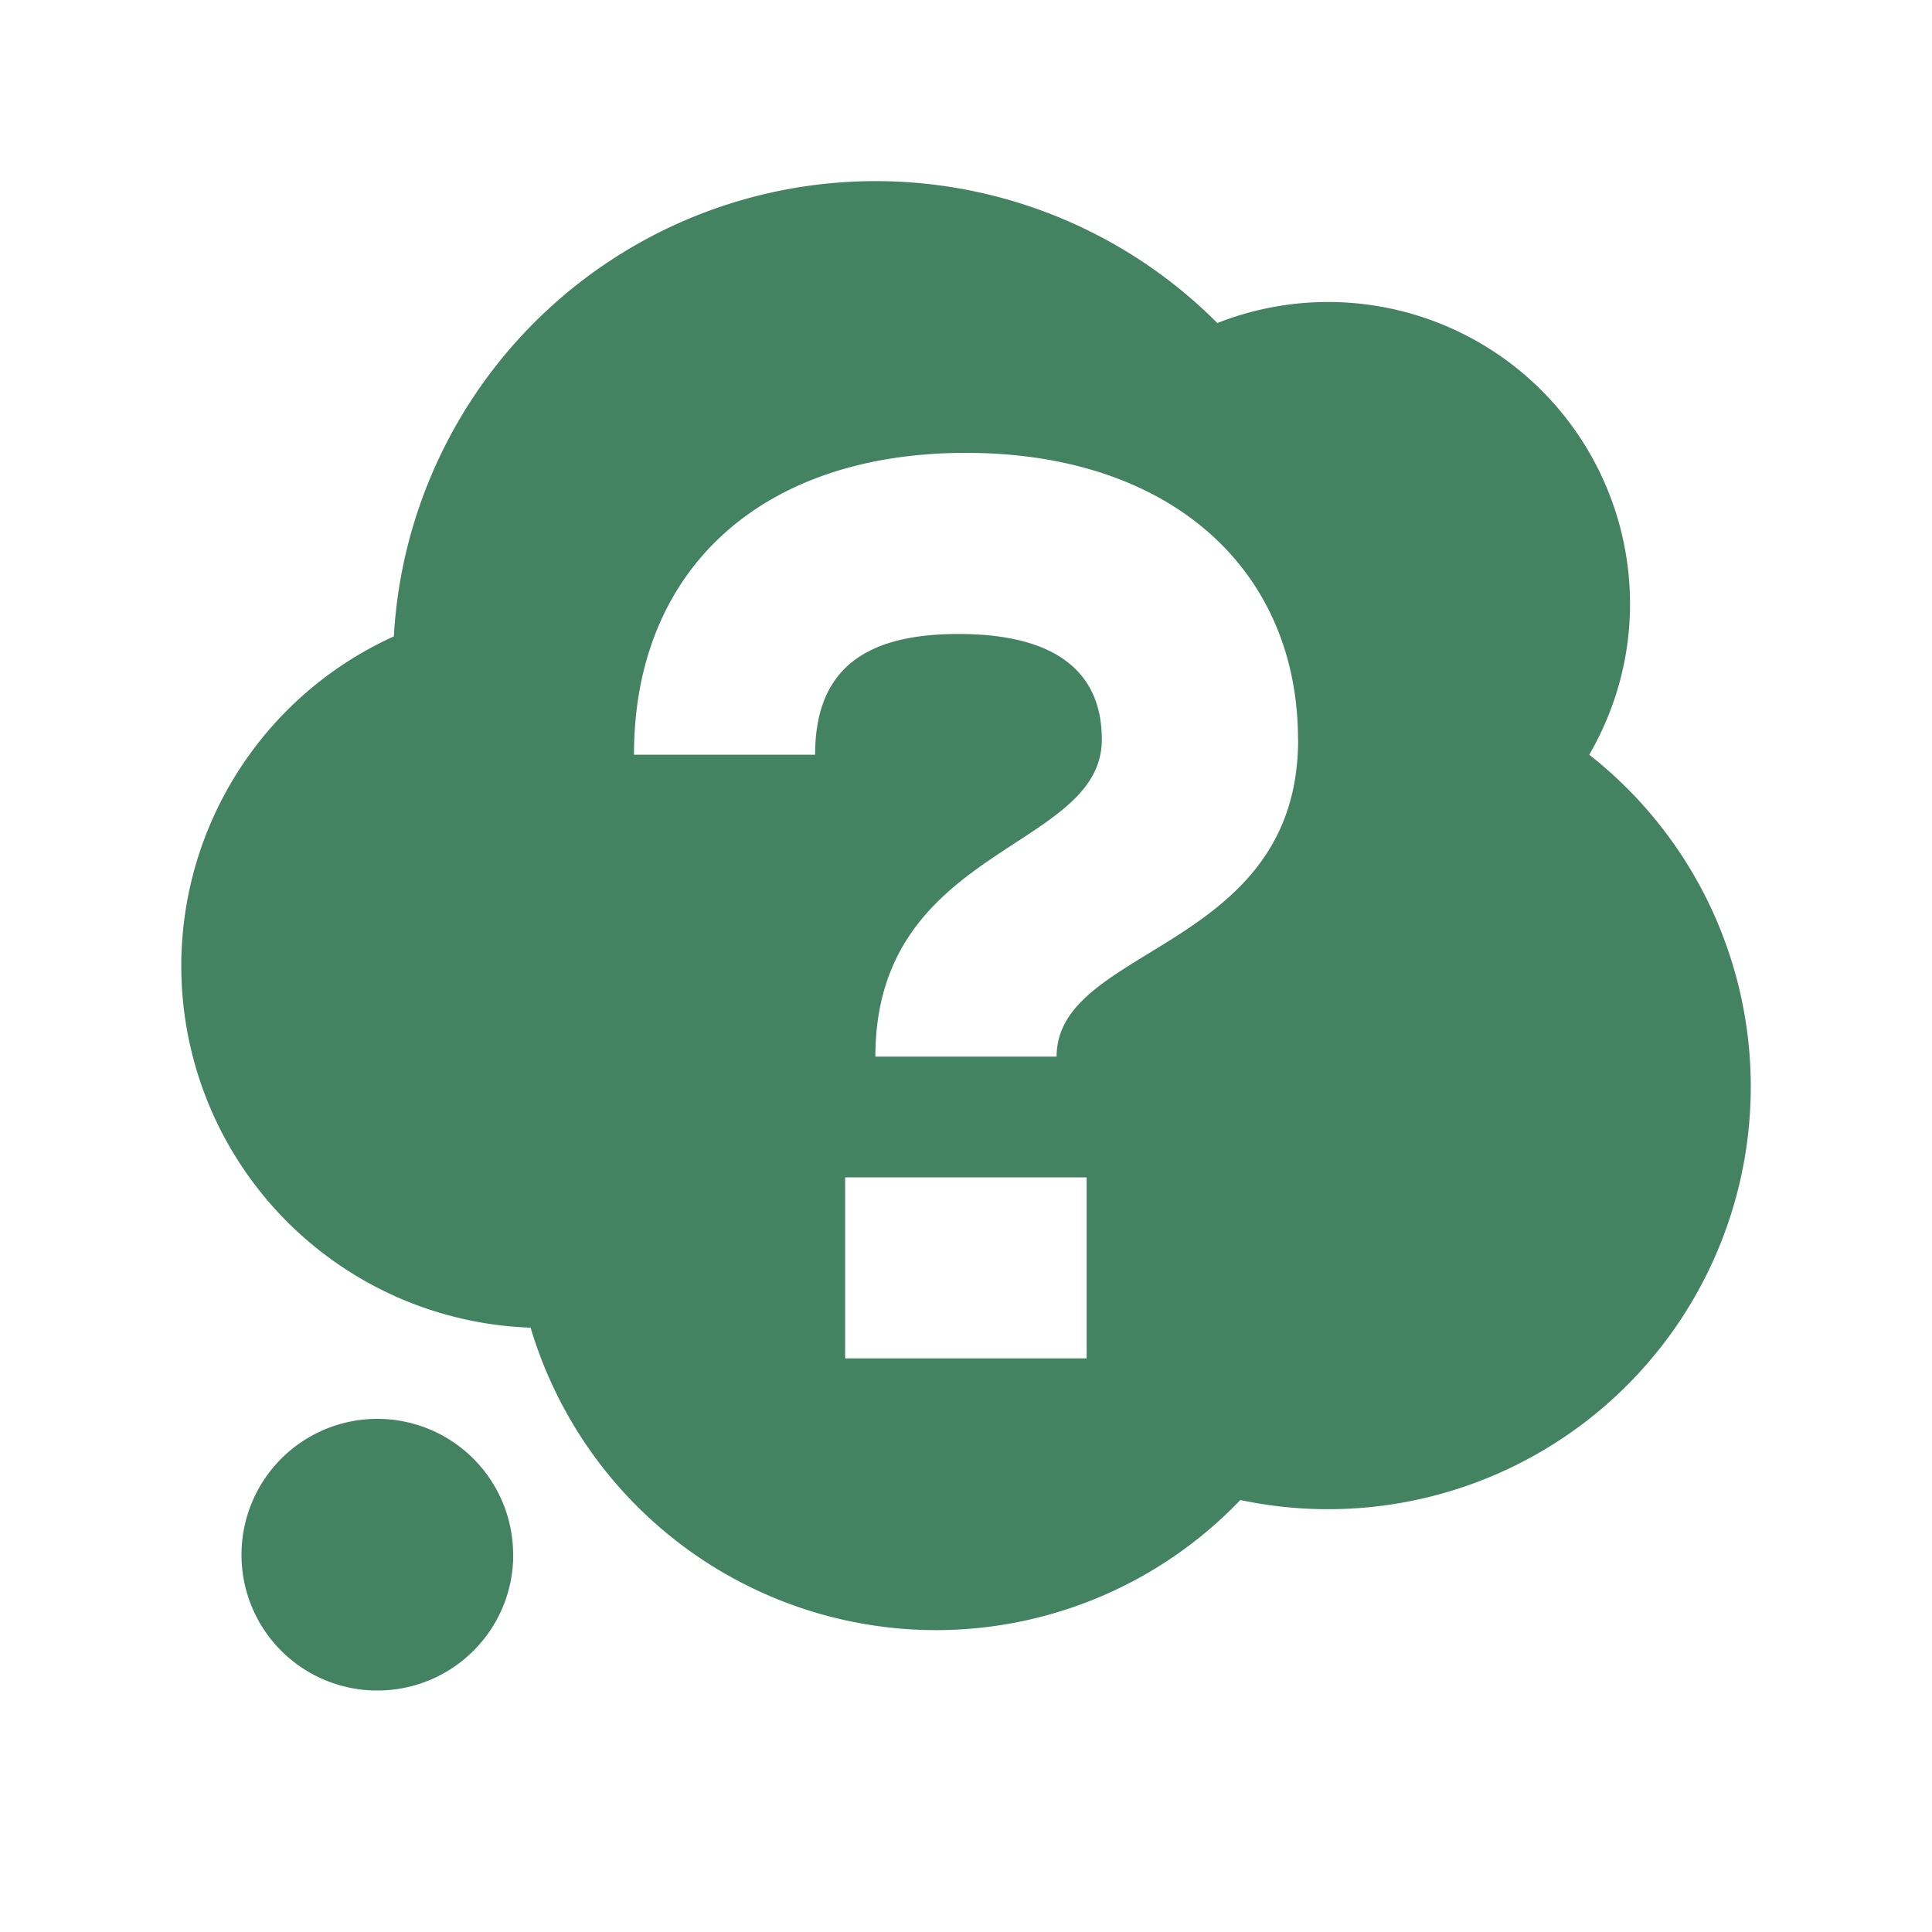 <svg xmlns="http://www.w3.org/2000/svg" viewBox="0 0 20 20" fill="#448361"><path d="M5.313 16.094c0 .778-.629 1.406-1.407 1.406A1.404 1.404 0 0 1 2.5 16.094a1.405 1.405 0 1 1 2.812 0m12.812-4.844a4.376 4.376 0 0 1-5.284 4.278 4.36 4.36 0 0 1-3.153 1.347 4.38 4.38 0 0 1-4.194-3.131 3.746 3.746 0 0 1-1.416-7.156 4.995 4.995 0 0 1 8.525-3.244 3.126 3.126 0 0 1 4.272 2.906c0 .572-.156 1.103-.422 1.563a4.37 4.37 0 0 1 1.672 3.437m-6.875.938h-2.5v1.874h2.5zm2.188-4.532c0-1.756-1.316-2.968-3.438-2.968S6.563 5.9 6.563 7.813h1.875c0-.9.534-1.25 1.484-1.25s1.484.35 1.484 1.093c0 1.153-2.344 1.094-2.344 3.282h1.876c0-1.154 2.5-1.094 2.5-3.282" fill="#448361"></path></svg>